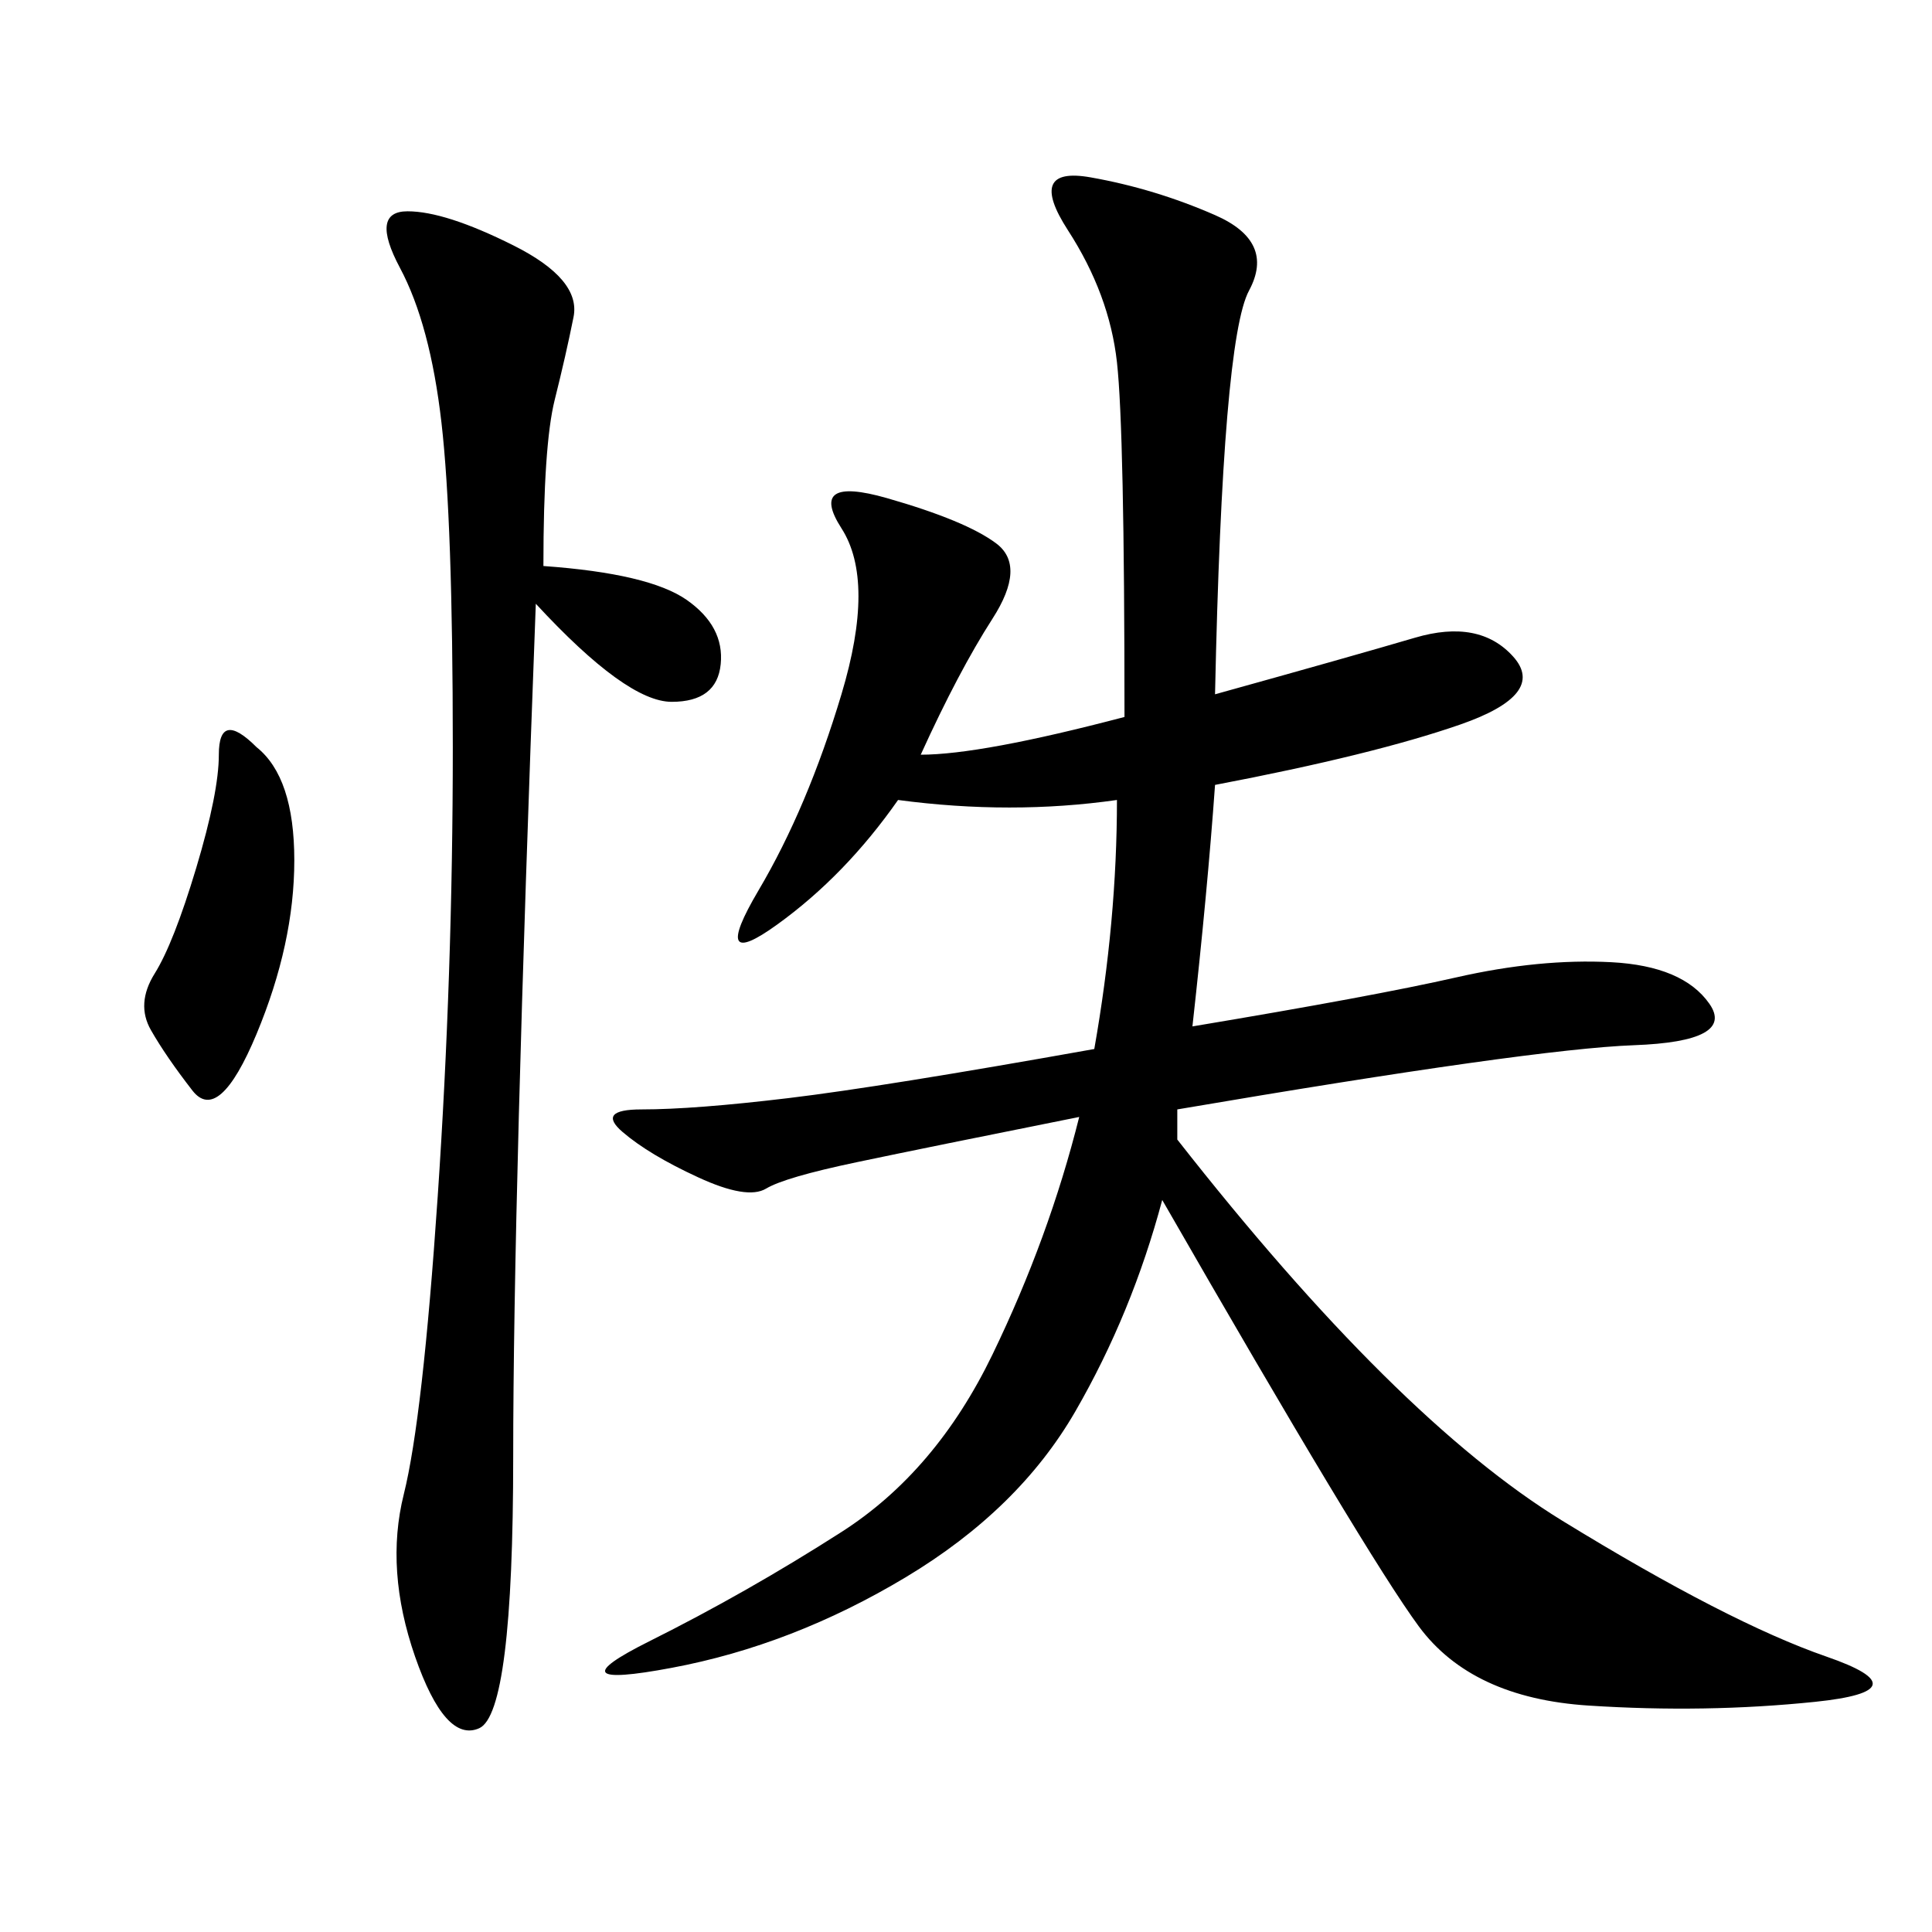 <svg xmlns="http://www.w3.org/2000/svg" xmlns:xlink="http://www.w3.org/1999/xlink" width="300" height="300"><path d="M188.67 107.81Q209.77 101.95 219.73 99.02Q229.69 96.09 234.96 101.95Q240.23 107.81 226.76 112.50Q213.28 117.19 188.67 121.88L188.67 121.88Q187.50 138.28 185.16 159.38L185.16 159.38Q213.28 154.69 226.17 151.76Q239.06 148.83 250.20 149.41Q261.33 150 265.43 155.86Q269.53 161.72 253.71 162.30Q237.89 162.89 182.81 172.27L182.81 172.27L182.81 176.95Q216.80 220.31 242.58 236.13Q268.36 251.95 283.59 257.23Q298.83 262.50 281.84 264.26Q264.84 266.02 246.68 264.84Q228.52 263.67 220.31 252.54Q212.11 241.41 180.47 186.33L180.47 186.33Q175.78 203.91 166.99 219.14Q158.20 234.38 140.63 244.92Q123.05 255.47 104.30 258.98Q85.55 262.50 100.78 254.88Q116.02 247.27 130.66 237.89Q145.31 228.52 154.10 210.35Q162.89 192.19 167.58 173.44L167.58 173.44Q144.14 178.13 133.01 180.47Q121.88 182.81 118.95 184.57Q116.02 186.33 108.40 182.81Q100.78 179.30 96.68 175.78Q92.58 172.27 99.61 172.27L99.61 172.27Q107.81 172.27 122.46 170.51Q137.11 168.75 169.92 162.89L169.92 162.89Q173.44 142.97 173.44 124.22L173.44 124.22Q157.03 126.56 139.45 124.22L139.45 124.22Q131.25 135.94 120.70 143.55Q110.16 151.17 117.77 138.28Q125.39 125.39 130.66 107.81Q135.94 90.23 130.66 82.03Q125.39 73.83 137.70 77.34Q150 80.86 154.69 84.38Q159.38 87.89 154.10 96.09Q148.83 104.30 142.97 117.19L142.97 117.19Q152.34 117.19 174.61 111.33L174.61 111.33Q174.61 66.80 173.44 56.25Q172.27 45.70 165.82 35.74Q159.38 25.78 169.34 27.54Q179.30 29.30 188.67 33.40Q198.05 37.50 193.95 45.12Q189.84 52.73 188.67 107.81L188.67 107.81ZM84.38 87.89Q100.78 89.06 106.64 93.16Q112.50 97.27 111.91 103.13Q111.33 108.98 104.30 108.98L104.30 108.98Q97.27 108.98 83.20 93.75L83.20 93.75Q79.69 186.33 79.69 226.17L79.69 226.17Q79.69 266.02 74.41 268.36Q69.14 270.70 64.45 257.23Q59.77 243.75 62.70 232.03Q65.63 220.31 67.97 185.74Q70.31 151.17 70.31 116.02L70.31 116.02Q70.31 80.86 68.55 65.63Q66.80 50.39 62.11 41.60Q57.42 32.81 63.28 32.81L63.28 32.81Q69.14 32.81 79.69 38.09Q90.23 43.36 89.06 49.22Q87.89 55.08 86.13 62.11Q84.38 69.14 84.38 87.89L84.38 87.89ZM39.84 116.02Q45.70 120.70 45.70 133.59L45.70 133.59Q45.70 146.48 39.84 160.55Q33.98 174.61 29.88 169.34Q25.78 164.06 23.44 159.96Q21.09 155.86 24.02 151.17Q26.95 146.48 30.47 134.77Q33.98 123.05 33.98 117.19L33.98 117.19Q33.98 110.16 39.84 116.02L39.84 116.02Z"/></svg>